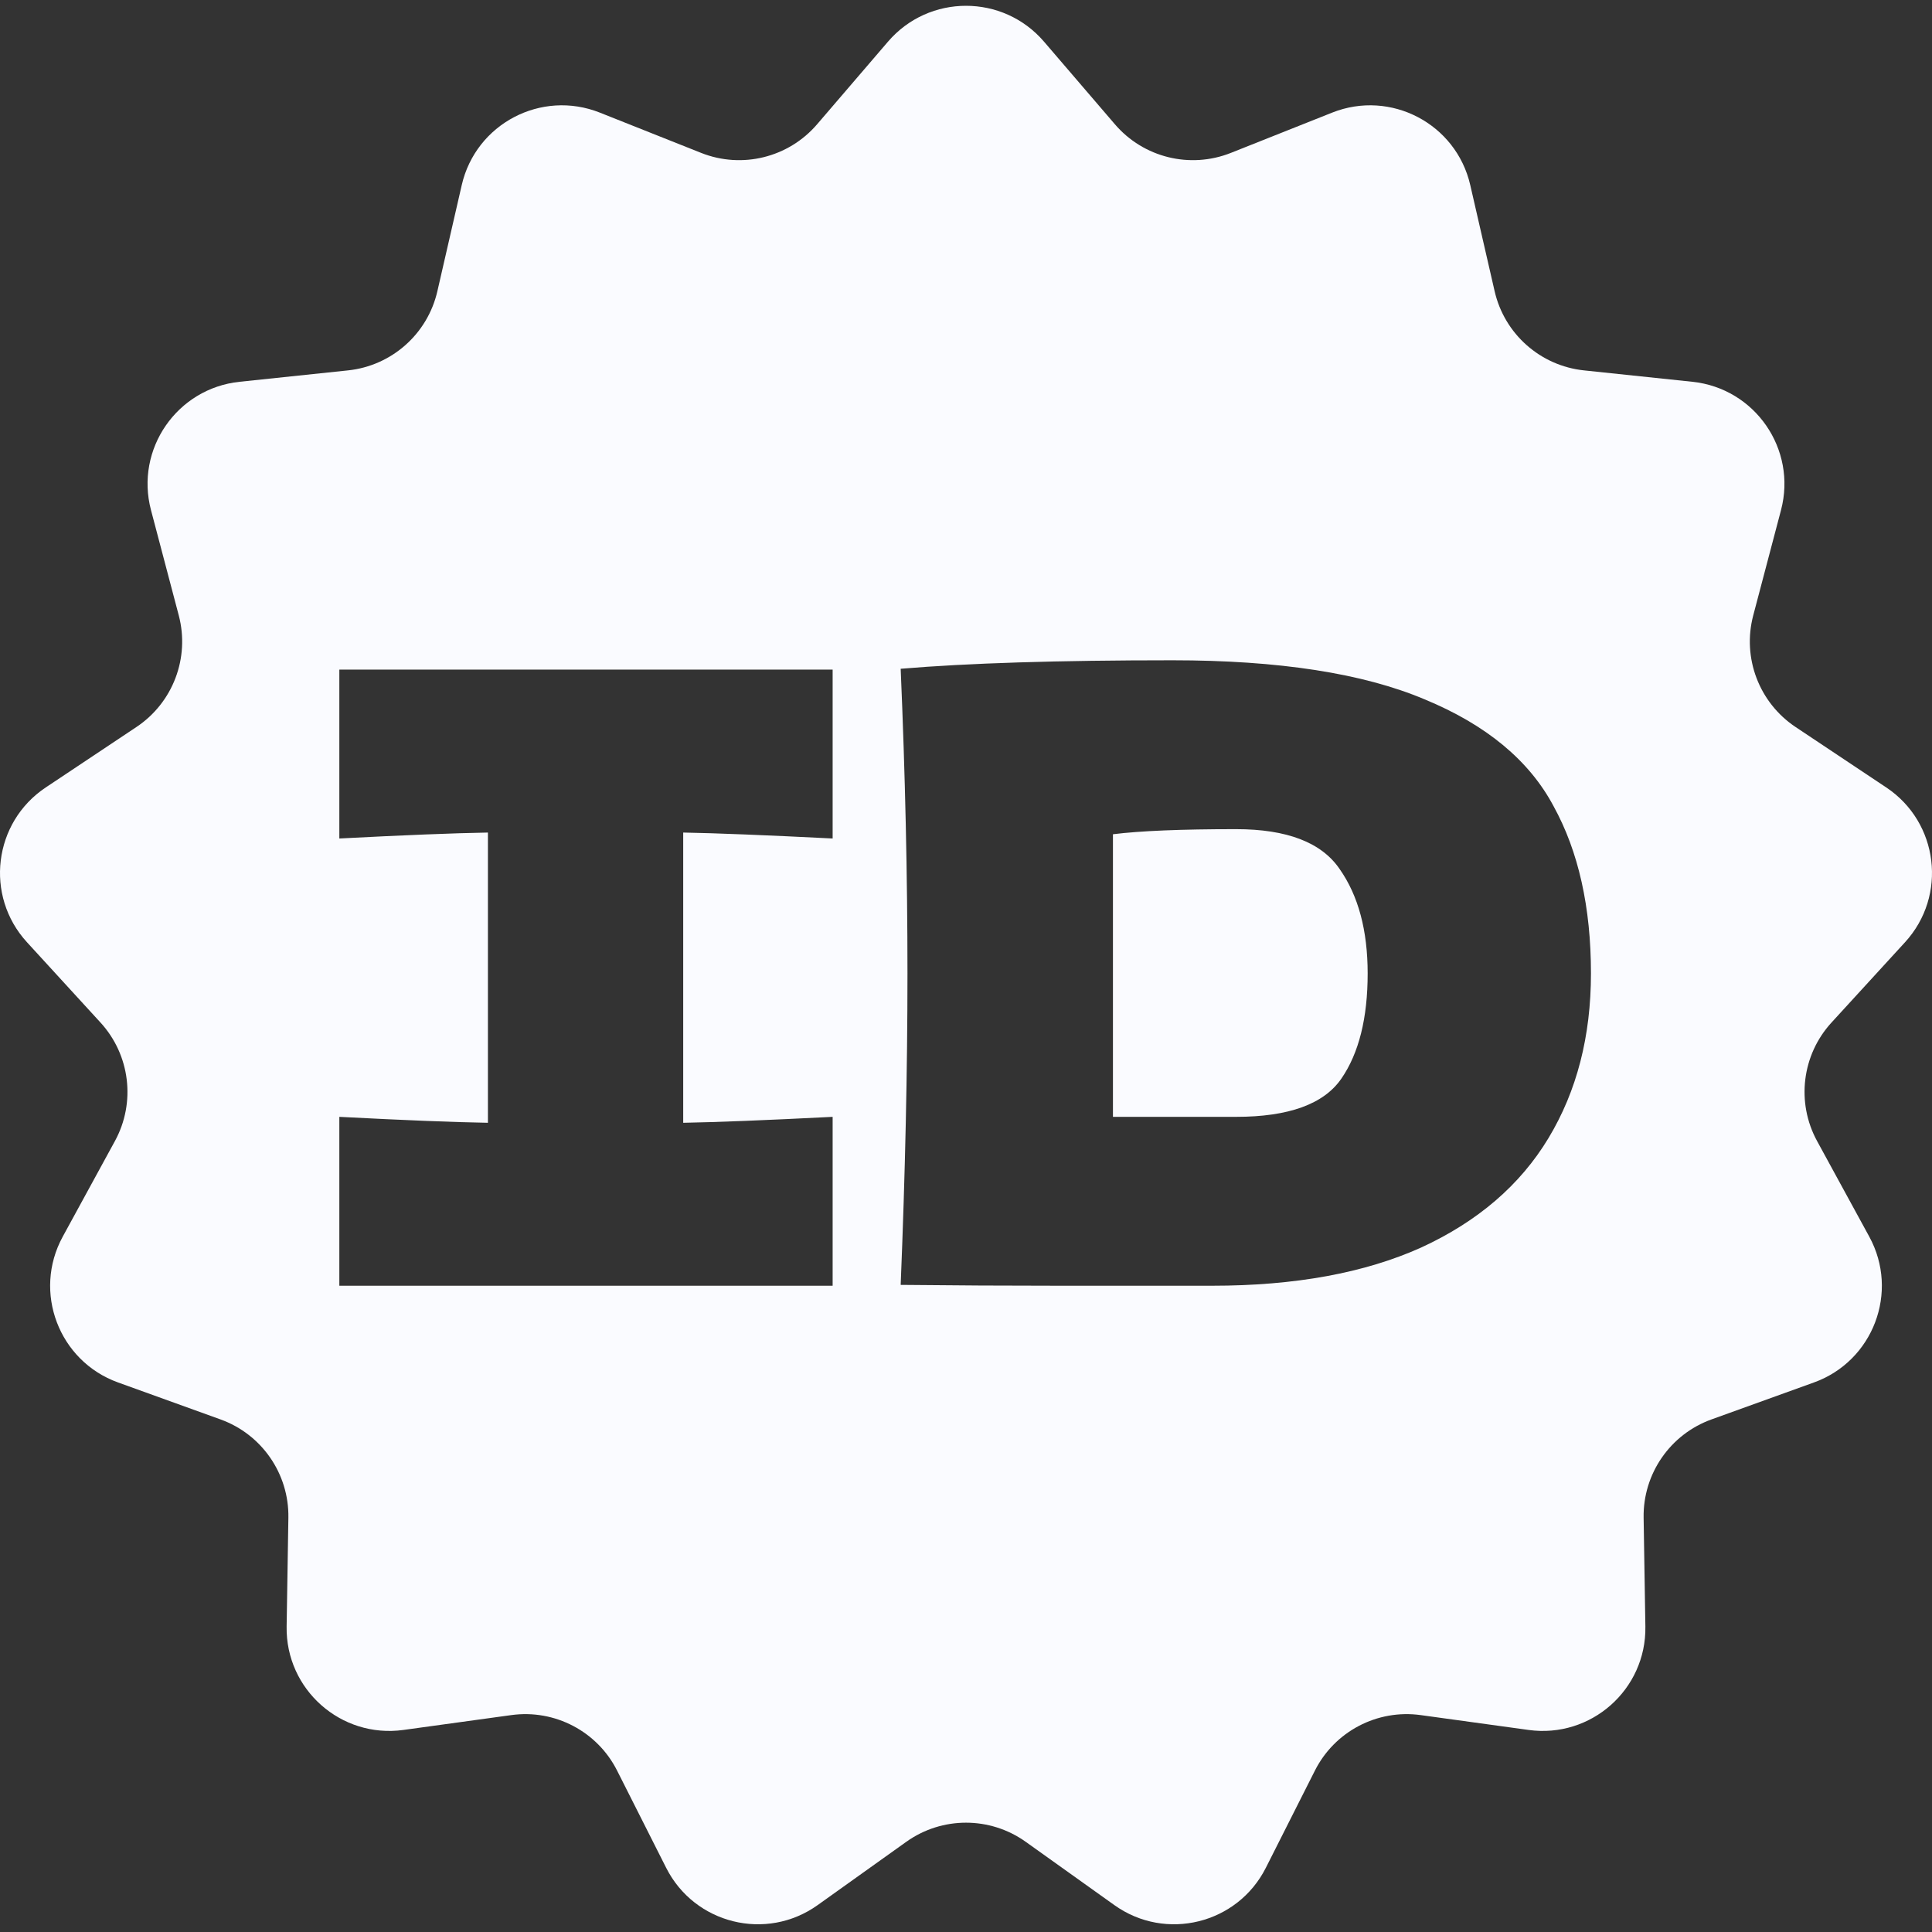 <svg xmlns="http://www.w3.org/2000/svg" width="1000" height="1000" fill="none"><rect width="100%" height="100%" fill="#333333" stroke="none"/><path fill="#FAFBFF" fill-rule="evenodd" d="M540.368 21.551c-21.223-24.735-59.513-24.735-80.736 0l-36.717 42.793c-14.792 17.24-38.909 23.182-60.023 14.788l-52.408-20.837c-30.292-12.044-64.196 5.741-71.487 37.5l-12.615 54.947c-5.082 22.137-23.674 38.6-46.273 40.974l-56.093 5.893c-32.422 3.406-54.173 34.903-45.863 66.411l14.378 54.512c5.793 21.961-3.015 45.175-21.921 57.774l-46.928 31.273c-27.125 18.076-31.74 56.068-9.732 80.107l38.077 41.59c15.34 16.755 18.334 41.401 7.451 61.339l-27.012 49.488c-15.613 28.605-2.035 64.389 28.63 75.452l53.051 19.139c21.374 7.711 35.484 28.143 35.118 50.852l-.908 56.367c-.525 32.58 28.135 57.959 60.431 53.511l55.874-7.696c22.51-3.1 44.504 8.438 54.739 28.715l25.404 50.333c14.683 29.092 51.861 38.254 78.389 19.311l45.896-32.767c18.49-13.201 43.33-13.201 61.82 0l45.896 32.767c26.528 18.943 63.706 9.781 78.389-19.311l25.404-50.333c10.235-20.277 32.229-31.815 54.739-28.715l55.874 7.696c32.296 4.448 60.956-20.931 60.431-53.511l-.908-56.367c-.366-22.709 13.744-43.141 35.117-50.852l53.053-19.139c30.664-11.063 44.242-46.847 28.629-75.452l-27.012-49.488c-10.883-19.938-7.889-44.584 7.451-61.339l38.077-41.59c22.01-24.039 17.39-62.031-9.732-80.107l-46.928-31.273c-18.906-12.599-27.714-35.813-21.921-57.774l14.378-54.512c8.31-31.508-13.441-63.005-45.863-66.411l-56.093-5.893c-22.599-2.374-41.191-18.837-46.273-40.974l-12.615-54.946c-7.291-31.76-41.195-49.545-71.487-37.501l-52.408 20.837c-21.114 8.394-45.231 2.453-60.024-14.788l-36.716-42.793ZM353.627 430.926c16.7.293 42.482 1.318 77.347 3.075v-87.412H175.641v87.412c33.693-1.757 59.329-2.782 76.908-3.075v150.226c-17.579-.293-43.215-1.318-76.908-3.075v87.412h255.333v-87.412c-34.572 1.757-60.354 2.782-77.347 3.075V430.926Zm383.717-68.963c-31.935-13.47-75.442-20.205-130.523-20.205-58.889 0-105.766 1.464-140.631 4.392 2.344 54.761 3.516 107.325 3.516 157.693 0 49.782-1.172 103.517-3.516 161.206 27.54.293 54.788.44 81.742.44h79.544c42.776 0 78.812-6.589 108.11-19.767 29.298-13.47 51.272-32.358 65.921-56.664 14.649-24.305 21.974-52.71 21.974-85.215 0-34.262-6.446-63.107-19.337-86.534-12.598-23.719-34.865-42.168-66.8-55.346ZM694.276 558.31c-9.082 13.178-27.247 19.767-54.495 19.767h-63.723V431.805c14.063-1.757 35.304-2.636 63.723-2.636 26.369 0 44.241 6.882 53.616 20.645 9.668 13.764 14.503 31.773 14.503 54.029 0 23.134-4.542 41.29-13.624 54.467Z" clip-rule="evenodd"/></svg>